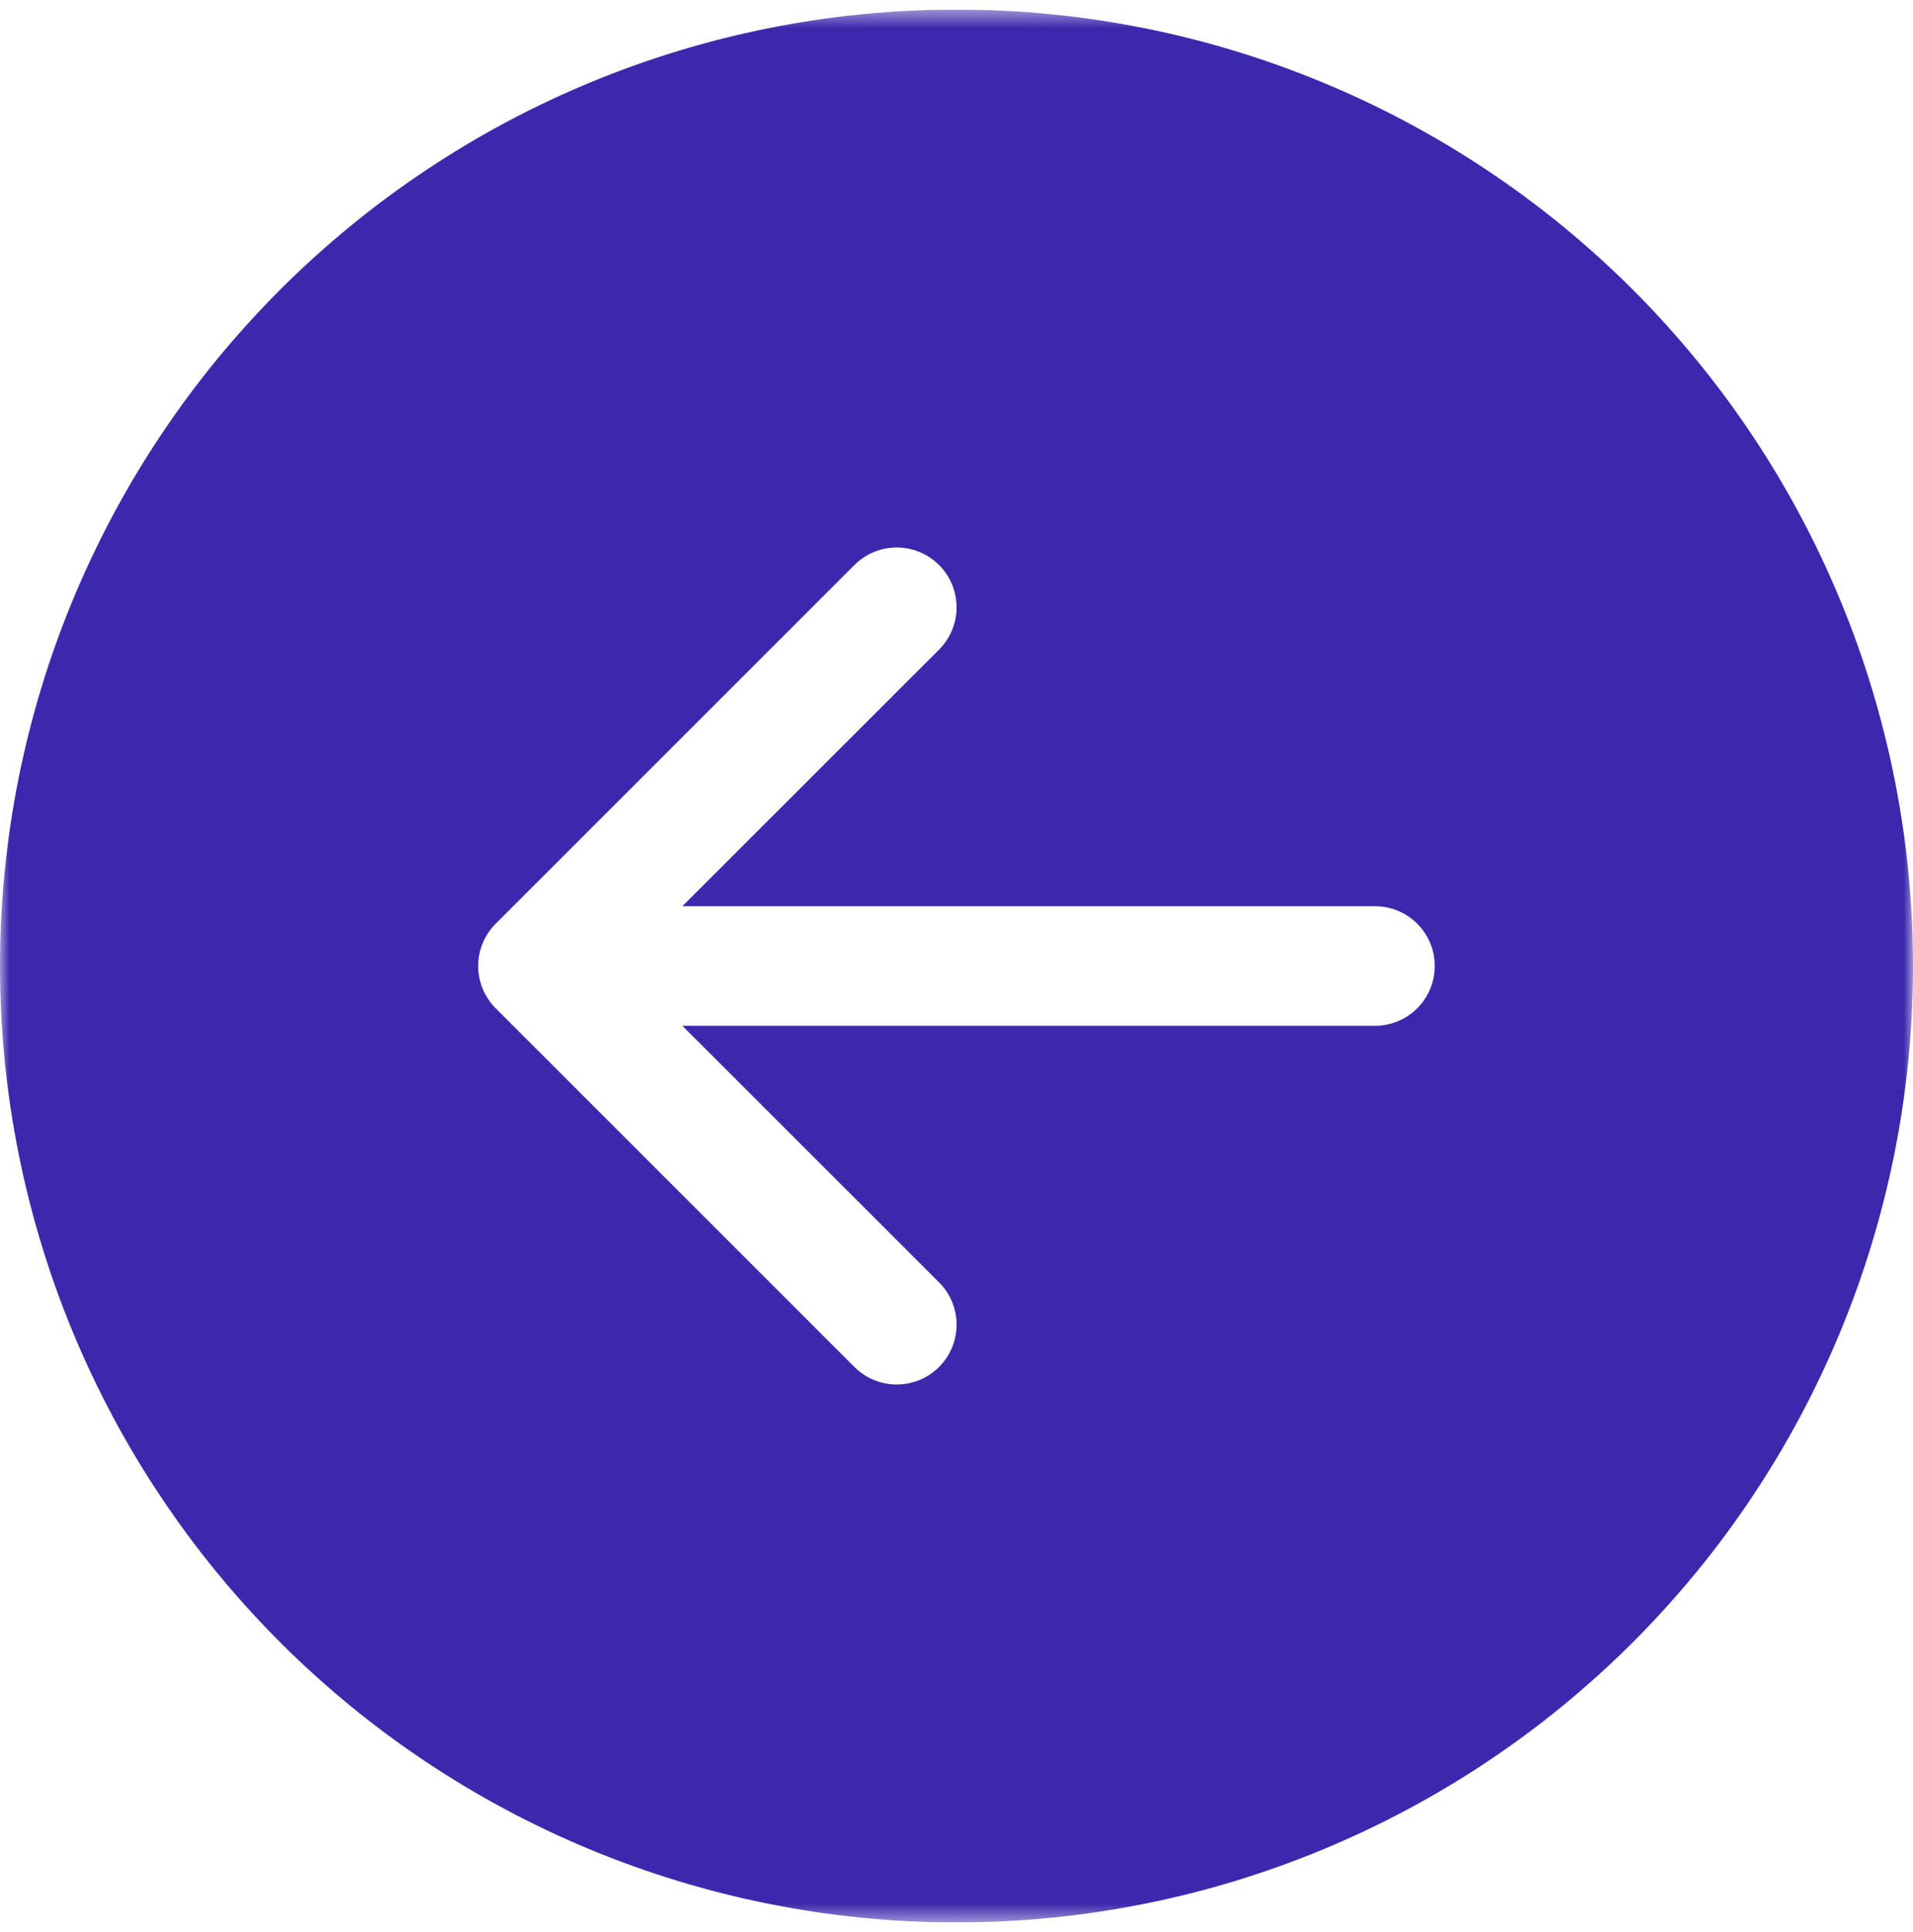<?xml version="1.0" encoding="UTF-8"?> <svg xmlns="http://www.w3.org/2000/svg" width="100" height="101" viewBox="0 0 100 101" fill="none"><g clip-path="url(#clip0_1981_93)"><mask id="mask0_1981_93" style="mask-type:luminance" maskUnits="userSpaceOnUse" x="0" y="0" width="100" height="101"><path d="M100 0.5H0V100.5H100V0.5Z" fill="white"></path></mask><g mask="url(#mask0_1981_93)"><path d="M50 0.5C36.739 0.5 24.021 5.768 14.645 15.145C5.268 24.521 0 37.239 0 50.5C0 63.761 5.268 76.478 14.645 85.855C24.021 95.232 36.739 100.5 50 100.5C63.261 100.5 75.978 95.232 85.355 85.855C94.732 76.478 100 63.761 100 50.5C100 37.239 94.732 24.521 85.355 15.145C75.978 5.768 63.261 0.5 50 0.5ZM71.875 47.375C72.704 47.375 73.499 47.704 74.085 48.29C74.671 48.876 75 49.671 75 50.5C75 51.329 74.671 52.124 74.085 52.71C73.499 53.296 72.704 53.625 71.875 53.625H35.669L49.087 67.037C49.378 67.328 49.608 67.673 49.766 68.053C49.923 68.432 50.004 68.839 50.004 69.25C50.004 69.661 49.923 70.068 49.766 70.447C49.608 70.827 49.378 71.172 49.087 71.463C48.797 71.753 48.452 71.984 48.072 72.141C47.693 72.298 47.286 72.379 46.875 72.379C46.464 72.379 46.057 72.298 45.678 72.141C45.298 71.984 44.953 71.753 44.663 71.463L25.913 52.712C25.622 52.422 25.391 52.077 25.233 51.698C25.076 51.318 24.994 50.911 24.994 50.5C24.994 50.089 25.076 49.682 25.233 49.302C25.391 48.923 25.622 48.578 25.913 48.288L44.663 29.538C44.953 29.247 45.298 29.017 45.678 28.859C46.057 28.702 46.464 28.621 46.875 28.621C47.286 28.621 47.693 28.702 48.072 28.859C48.452 29.017 48.797 29.247 49.087 29.538C49.378 29.828 49.608 30.173 49.766 30.553C49.923 30.932 50.004 31.339 50.004 31.75C50.004 32.161 49.923 32.568 49.766 32.947C49.608 33.327 49.378 33.672 49.087 33.962L35.669 47.375H71.875Z" fill="#3A28AD"></path></g></g><defs><clipPath id="clip0_1981_93"><rect width="100" height="100" fill="white" transform="translate(0 0.5)"></rect></clipPath></defs></svg> 